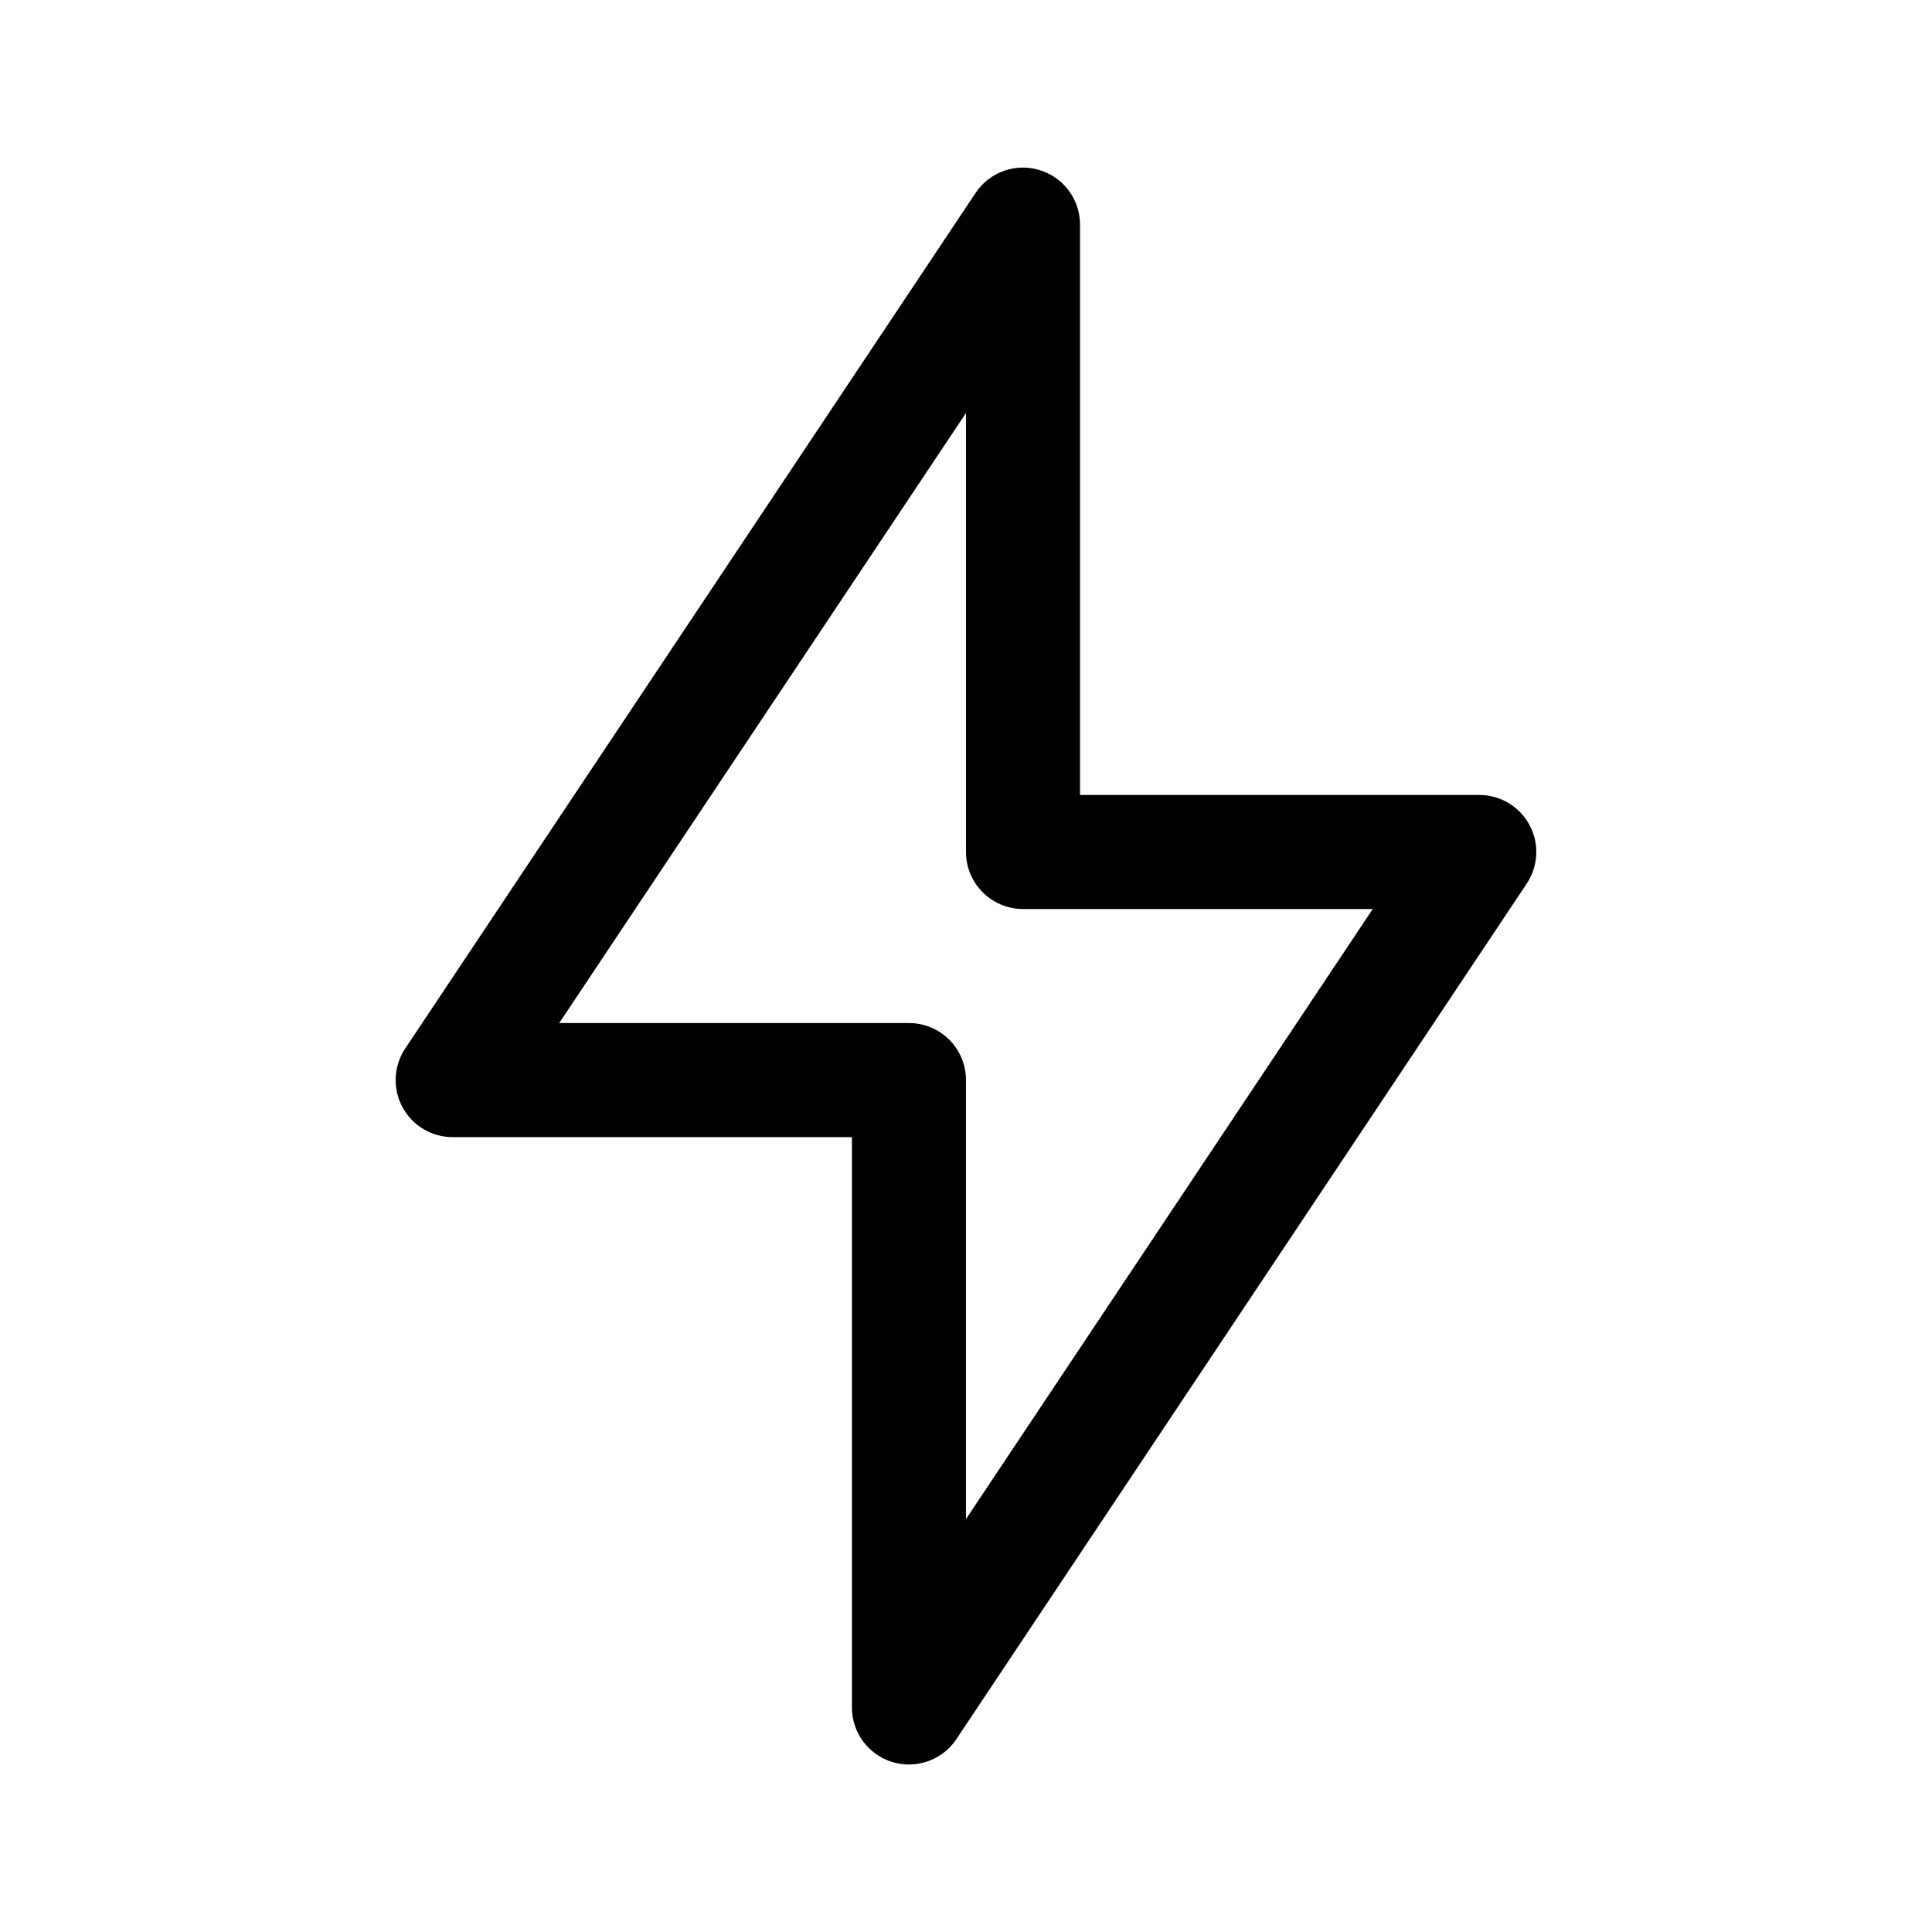 <?xml version="1.0" encoding="UTF-8"?>
<!-- Uploaded to: SVG Repo, www.svgrepo.com, Generator: SVG Repo Mixer Tools -->
<svg fill="#000000" width="800px" height="800px" version="1.1" viewBox="144 144 512 512" xmlns="http://www.w3.org/2000/svg">
 <path d="m384.88 611.61c-1.461 0-2.938-0.207-4.383-0.648-6.379-1.934-10.73-7.809-10.73-14.465v-151.14h-105.8c-5.578 0-10.699-3.066-13.332-7.984-2.629-4.918-2.332-10.879 0.75-15.512l151.14-226.71c3.688-5.551 10.602-8.031 16.957-6.082 6.387 1.93 10.738 7.805 10.738 14.465v151.14h105.8c5.578 0 10.699 3.066 13.332 7.984 2.629 4.918 2.332 10.879-0.75 15.512l-151.14 226.71c-2.852 4.273-7.625 6.731-12.582 6.731zm-92.68-196.49h92.68c8.352 0 15.113 6.762 15.113 15.113v116.34l107.8-161.68-92.68 0.004c-8.352 0-15.113-6.762-15.113-15.113v-116.34z"/>
</svg>